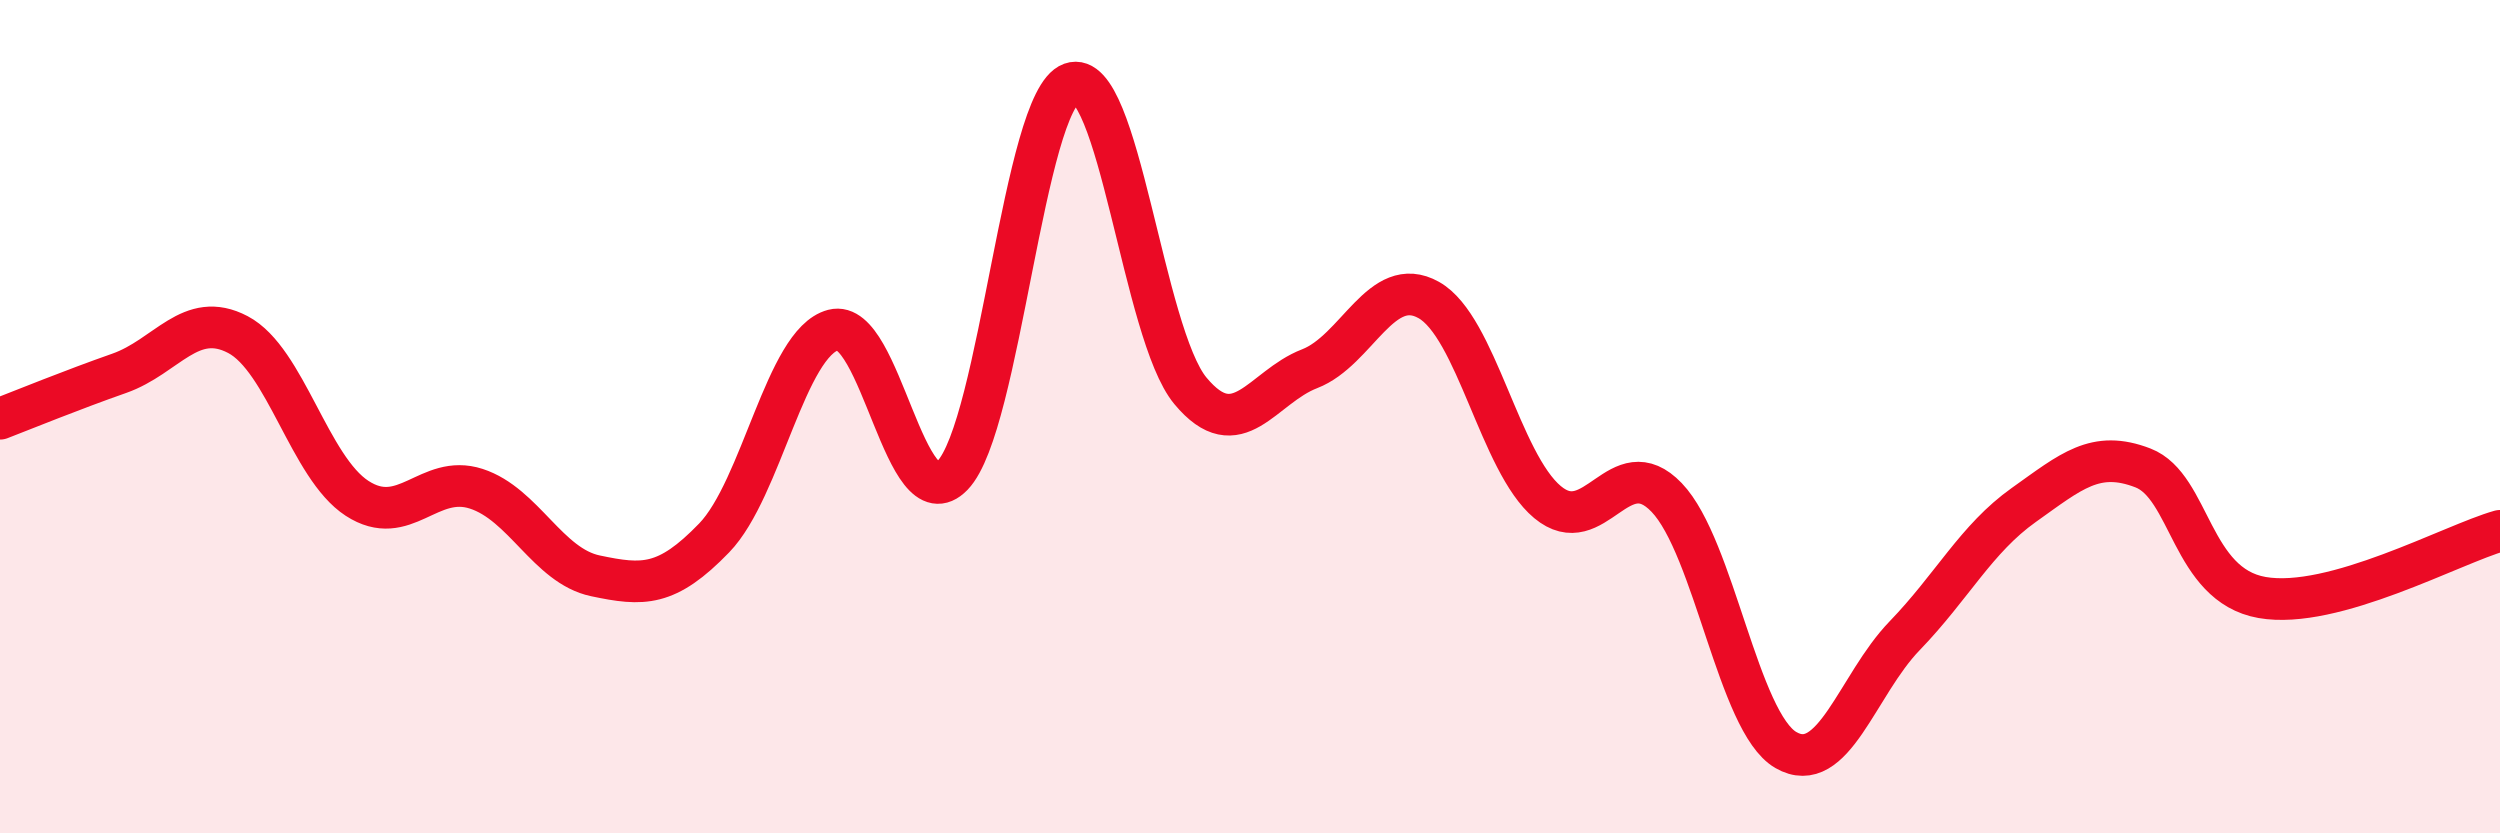 
    <svg width="60" height="20" viewBox="0 0 60 20" xmlns="http://www.w3.org/2000/svg">
      <path
        d="M 0,10.05 C 0.57,9.83 1.72,9.36 2.86,8.96 C 4,8.56 4.57,7.43 5.71,8.03 C 6.85,8.63 7.43,11.22 8.57,11.96 C 9.71,12.7 10.29,11.36 11.43,11.73 C 12.57,12.1 13.15,13.58 14.29,13.82 C 15.43,14.06 16,14.09 17.14,12.91 C 18.28,11.73 18.86,8.22 20,7.92 C 21.14,7.62 21.72,12.59 22.86,11.41 C 24,10.23 24.57,2.41 25.71,2 C 26.85,1.59 27.43,8.01 28.57,9.38 C 29.71,10.75 30.29,9.29 31.43,8.85 C 32.57,8.41 33.15,6.56 34.29,7.2 C 35.43,7.84 36,11.1 37.14,12.05 C 38.28,13 38.86,10.75 40,11.94 C 41.14,13.13 41.72,17.34 42.86,18 C 44,18.66 44.57,16.44 45.71,15.26 C 46.85,14.08 47.43,12.93 48.57,12.12 C 49.71,11.31 50.29,10.79 51.43,11.23 C 52.57,11.67 52.58,14.04 54.29,14.34 C 56,14.64 58.86,13.06 60,12.74L60 20L0 20Z"
        fill="#EB0A25"
        opacity="0.1"
        stroke-linecap="round"
        stroke-linejoin="round"
      />
      <path
        d="M 0,10.05 C 0.57,9.83 1.72,9.36 2.86,8.96 C 4,8.56 4.57,7.43 5.71,8.03 C 6.85,8.63 7.43,11.22 8.57,11.96 C 9.71,12.7 10.29,11.36 11.43,11.73 C 12.57,12.1 13.15,13.58 14.29,13.82 C 15.43,14.06 16,14.09 17.14,12.91 C 18.28,11.73 18.86,8.22 20,7.92 C 21.14,7.62 21.72,12.59 22.86,11.41 C 24,10.23 24.57,2.41 25.71,2 C 26.85,1.59 27.43,8.01 28.57,9.38 C 29.71,10.75 30.29,9.29 31.43,8.85 C 32.57,8.41 33.15,6.56 34.29,7.2 C 35.43,7.84 36,11.1 37.14,12.05 C 38.28,13 38.86,10.75 40,11.94 C 41.14,13.13 41.72,17.34 42.86,18 C 44,18.66 44.57,16.44 45.71,15.26 C 46.85,14.08 47.43,12.93 48.57,12.12 C 49.71,11.31 50.29,10.79 51.43,11.23 C 52.57,11.67 52.58,14.04 54.29,14.34 C 56,14.64 58.86,13.06 60,12.74"
        stroke="#EB0A25"
        stroke-width="1"
        fill="none"
        stroke-linecap="round"
        stroke-linejoin="round"
      />
    </svg>
  